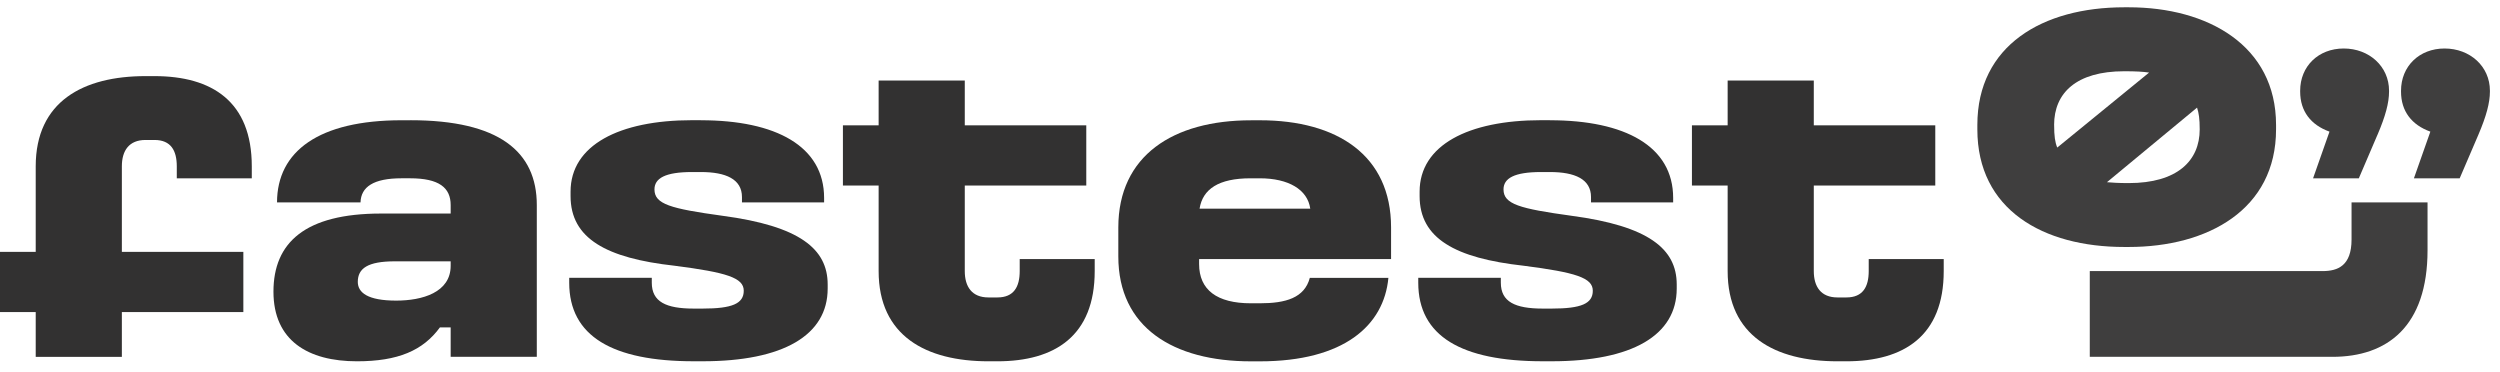 <svg width="168" height="25" viewBox="0 0 168 25" fill="none" xmlns="http://www.w3.org/2000/svg">
<g clip-path="url(#clip0_179_863)">
<path d="M140.433 18.217H156.082C157.098 18.217 158.024 17.859 158.024 16.097V13.602H163.131V16.813C163.131 21.951 160.413 23.979 156.74 23.979H140.433V18.215V18.217Z" fill="#3F3E3E"/>
<path d="M159.767 9.055L158.513 11.982H155.438L156.542 8.846C155.289 8.397 154.571 7.473 154.571 6.157V6.097C154.571 4.455 155.795 3.259 157.498 3.259C159.2 3.259 160.544 4.455 160.544 6.097V6.157C160.544 6.904 160.307 7.799 159.769 9.055H159.767ZM166.547 9.055L165.291 11.982H162.215L163.32 8.846C162.067 8.397 161.349 7.473 161.349 6.157V6.097C161.349 4.455 162.573 3.259 164.275 3.259C165.978 3.259 167.322 4.455 167.322 6.097V6.157C167.322 6.904 167.084 7.799 166.547 9.055Z" fill="#3F3E3E"/>
<path d="M143.049 0.49C148.358 0.49 152.951 3.055 152.951 8.395V8.692C152.951 14.09 148.358 16.597 143.049 16.597H142.751C137.293 16.597 132.878 14.092 132.878 8.692V8.395C132.878 3.055 137.262 0.49 142.751 0.49H143.049ZM138.038 8.395C138.038 9.141 138.098 9.559 138.247 9.917L144.42 4.877C144.002 4.817 143.556 4.788 142.749 4.788C139.527 4.788 138.036 6.25 138.036 8.397L138.038 8.395ZM141.587 12.244C141.944 12.273 142.333 12.304 143.049 12.304C146.3 12.304 147.82 10.812 147.82 8.695C147.82 7.979 147.76 7.59 147.642 7.232L141.587 12.244Z" fill="#3F3E3E"/>
<path d="M47.1 8.081C52.14 8.081 55.38 9.821 55.38 13.301V13.601H49.86V13.241C49.86 12.041 48.78 11.561 47.1 11.561H46.5C44.7 11.561 43.98 11.981 43.98 12.73C43.98 13.721 45.06 14.019 48.54 14.499C53.729 15.188 55.62 16.719 55.62 19.119V19.388C55.62 22.537 52.62 24.277 47.22 24.277H46.62C41.16 24.277 38.251 22.597 38.251 18.997V18.668H43.8V18.997C43.8 20.285 44.76 20.737 46.62 20.737H47.22C49.2 20.737 49.98 20.405 49.98 19.537C49.98 18.668 48.84 18.308 45.331 17.857C40.742 17.348 38.342 16.028 38.342 13.177V12.877C38.342 9.757 41.611 8.077 46.502 8.077H47.102L47.1 8.081Z" fill="#323131"/>
<path d="M84.66 8.082C89.88 8.082 93.48 10.45 93.48 15.281V17.41H80.58V17.741C80.58 19.482 81.78 20.381 84.06 20.381H84.66C86.4 20.381 87.66 20.021 88.02 18.673H93.3C93 21.881 90.3 24.282 84.66 24.282H84.06C78.84 24.282 75.151 22.002 75.151 17.233V15.284C75.151 10.455 78.84 8.084 84.06 8.084H84.66V8.082ZM80.609 14.021H88.049C87.869 12.733 86.58 11.982 84.66 11.982H84.031C81.902 11.982 80.822 12.701 80.611 14.021H80.609Z" fill="#323131"/>
<path d="M104.156 8.081C109.196 8.081 112.436 9.821 112.436 13.301V13.601H106.916V13.241C106.916 12.041 105.836 11.561 104.156 11.561H103.556C101.756 11.561 101.036 11.981 101.036 12.73C101.036 13.721 102.116 14.019 105.596 14.499C110.784 15.188 112.676 16.719 112.676 19.119V19.388C112.676 22.537 109.676 24.277 104.276 24.277H103.676C98.216 24.277 95.307 22.597 95.307 18.997V18.668H100.856V18.997C100.856 20.285 101.816 20.737 103.676 20.737H104.276C106.256 20.737 107.036 20.405 107.036 19.537C107.036 18.668 105.896 18.308 102.387 17.857C97.798 17.348 95.398 16.028 95.398 13.177V12.877C95.398 9.757 98.667 8.077 103.558 8.077H104.158L104.156 8.081Z" fill="#323131"/>
<path d="M27.584 8.081H26.985C21.438 8.081 18.62 10.157 18.616 13.601H24.227C24.258 12.559 25.1 11.981 26.985 11.981H27.553C29.505 11.981 30.285 12.61 30.285 13.781V14.35H25.605C20.505 14.35 18.376 16.299 18.376 19.599C18.376 22.899 20.716 24.279 23.985 24.279C26.744 24.279 28.424 23.559 29.564 21.999H30.285V23.979H36.073V13.779C36.073 10.179 33.525 8.079 27.584 8.079V8.081ZM30.285 17.861C30.285 19.661 28.364 20.201 26.625 20.201C24.704 20.201 24.044 19.661 24.044 18.941C24.044 18.041 24.704 17.561 26.533 17.561H30.285V17.861Z" fill="#323131"/>
<path d="M64.833 5.413V8.421H72.998V12.47H64.833V18.219C64.833 19.268 65.313 19.988 66.424 19.988H67.024C68.135 19.988 68.524 19.268 68.524 18.219V17.41H73.564V18.219C73.564 22.568 70.895 24.279 67.024 24.279H66.424C62.224 24.279 59.044 22.57 59.044 18.219V12.47H56.644V8.421H59.044V5.413H64.833Z" fill="#323131"/>
<path d="M121.887 5.413V8.421H130.051V12.47H121.887V18.219C121.887 19.268 122.367 19.988 123.478 19.988H124.078C125.189 19.988 125.578 19.268 125.578 18.219V17.41H130.618V18.219C130.618 22.568 127.949 24.279 124.078 24.279H123.478C119.278 24.279 116.098 22.57 116.098 18.219V12.47H113.698V8.421H116.098V5.413H121.887Z" fill="#323131"/>
<path d="M2.4 23.981V20.973H0V16.924H2.4V11.175C2.4 6.826 5.58 5.115 9.78 5.115H10.38C14.251 5.115 16.92 6.824 16.92 11.175V11.984H11.88V11.175C11.88 10.126 11.491 9.406 10.38 9.406H9.78C8.669 9.406 8.189 10.126 8.189 11.175V16.924H16.353V20.973H8.189V23.981H2.4Z" fill="#323131"/>
</g>
<defs>
<clipPath id="clip0_179_863">
<rect width="168" height="24" fill="white" transform="translate(0 0.49)"/>
</clipPath>
</defs>
</svg>
